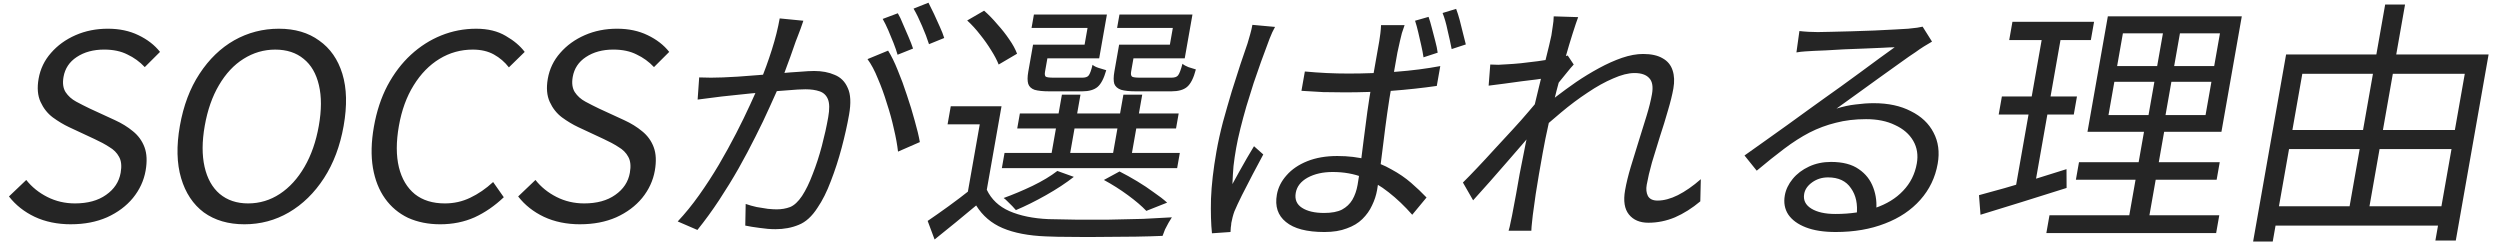 <svg fill="none" height="67" viewBox="0 0 688 67" width="688" xmlns="http://www.w3.org/2000/svg"><path d="m19.546 61.722c-3.744 0-7.079-.685-10.005-2.056-2.878-1.371-5.237-3.238-7.076-5.602l4.76-4.538c1.53 1.938 3.463 3.498 5.799 4.68 2.336 1.182 4.871 1.773 7.607 1.773 3.504 0 6.354-.78 8.549-2.34 2.243-1.56 3.586-3.593 4.027-6.098.325-1.844.175-3.309-.449-4.396-.576-1.087-1.474-1.985-2.693-2.695-1.163-.756-2.521-1.489-4.076-2.198l-6.985-3.262c-1.507-.709-3.005-1.607-4.493-2.695-1.44-1.087-2.558-2.505-3.354-4.254-.796-1.749-.973-3.876-.531-6.382.475-2.694 1.612-5.058 3.41-7.091 1.807-2.08 4.062-3.711 6.767-4.893 2.704-1.182 5.665-1.773 8.88-1.773 3.168 0 5.968.591 8.399 1.773 2.48 1.182 4.465 2.718 5.955 4.609l-4.194 4.183c-1.374-1.465-2.97-2.623-4.787-3.474-1.762-.898-3.89-1.347-6.386-1.347-2.976 0-5.497.685-7.562 2.056-2.009 1.324-3.218 3.143-3.627 5.46-.3 1.702-.114 3.096.558 4.183.72 1.087 1.694 1.962 2.921 2.624s2.483 1.3 3.766 1.914l6.925 3.191c1.866.851 3.511 1.867 4.934 3.049 1.472 1.182 2.533 2.647 3.185 4.396.652 1.749.752 3.9.302 6.452-.483 2.742-1.645 5.247-3.485 7.516-1.832 2.222-4.208 3.994-7.13 5.318-2.913 1.276-6.218 1.915-9.914 1.915zm47.715 0c-4.416 0-8.136-1.087-11.161-3.262-2.968-2.222-5.054-5.365-6.257-9.431s-1.317-8.863-.342-14.394c.984-5.578 2.785-10.352 5.405-14.323 2.628-4.018 5.81-7.091 9.545-9.218 3.783-2.127 7.883-3.191 12.299-3.191s8.112 1.087 11.089 3.262c3.033 2.127 5.159 5.176 6.379 9.147 1.22 3.971 1.338 8.745.354 14.323-.975 5.531-2.781 10.329-5.418 14.394s-5.855 7.209-9.655 9.431c-3.743 2.175-7.823 3.262-12.239 3.262zm1.013-5.743c3.168 0 6.082-.875 8.743-2.623 2.66-1.749 4.922-4.231 6.785-7.445 1.863-3.214 3.174-6.972 3.932-11.274.767-4.349.777-8.083.031-11.203-.738-3.167-2.136-5.578-4.197-7.232-2.052-1.702-4.662-2.553-7.83-2.553-3.12 0-6.03.851-8.73 2.553-2.644 1.655-4.893 4.065-6.747 7.232-1.846 3.12-3.153 6.854-3.919 11.203-.758 4.302-.773 8.06-.044 11.274.729 3.214 2.116 5.696 4.159 7.445 2.092 1.749 4.697 2.623 7.817 2.623zm52.856 5.743c-3.264 0-6.207-.591-8.831-1.773-2.567-1.229-4.679-3.002-6.334-5.318-1.656-2.316-2.768-5.129-3.336-8.438-.561-3.356-.47-7.138.272-11.345s1.98-7.965 3.716-11.274c1.792-3.356 3.948-6.192 6.468-8.509 2.521-2.316 5.305-4.089 8.354-5.318 3.049-1.229 6.253-1.844 9.613-1.844 3.216 0 5.931.662 8.146 1.985 2.223 1.276 3.956 2.742 5.201 4.396l-4.35 4.254c-1.134-1.465-2.51-2.647-4.127-3.545-1.618-.898-3.555-1.347-5.811-1.347-3.312 0-6.366.851-9.162 2.553-2.796 1.702-5.169 4.136-7.12 7.303-1.942 3.12-3.292 6.831-4.051 11.132-.775 4.396-.774 8.201.004 11.416.785 3.167 2.248 5.625 4.387 7.374 2.148 1.702 4.902 2.553 8.262 2.553 2.496 0 4.82-.52 6.971-1.56 2.2-1.04 4.302-2.482 6.307-4.325l2.934 4.183c-2.481 2.364-5.158 4.207-8.031 5.531-2.865 1.276-6.026 1.915-9.482 1.915zm38.549 0c-3.744 0-7.079-.685-10.005-2.056-2.879-1.371-5.237-3.238-7.077-5.602l4.761-4.538c1.53 1.938 3.463 3.498 5.798 4.68 2.336 1.182 4.872 1.773 7.608 1.773 3.504 0 6.353-.78 8.548-2.34 2.243-1.56 3.586-3.593 4.028-6.098.325-1.844.175-3.309-.449-4.396-.576-1.087-1.474-1.985-2.693-2.695-1.163-.756-2.522-1.489-4.076-2.198l-6.985-3.262c-1.507-.709-3.005-1.607-4.493-2.695-1.441-1.087-2.558-2.505-3.354-4.254-.796-1.749-.973-3.876-.531-6.382.475-2.694 1.612-5.058 3.41-7.091 1.807-2.08 4.063-3.711 6.767-4.893 2.704-1.182 5.665-1.773 8.881-1.773 3.168 0 5.967.591 8.399 1.773 2.48 1.182 4.465 2.718 5.955 4.609l-4.193 4.183c-1.374-1.465-2.97-2.623-4.788-3.474-1.761-.898-3.89-1.347-6.386-1.347-2.976 0-5.497.685-7.563 2.056-2.009 1.324-3.218 3.143-3.626 5.46-.3 1.702-.114 3.096.558 4.183.72 1.087 1.694 1.962 2.921 2.624 1.228.662 2.483 1.3 3.767 1.914l6.925 3.191c1.866.851 3.511 1.867 4.935 3.049 1.471 1.182 2.533 2.647 3.184 4.396.652 1.749.753 3.9.303 6.452-.484 2.742-1.646 5.247-3.486 7.516-1.831 2.222-4.208 3.994-7.129 5.318-2.913 1.276-6.218 1.915-9.914 1.915zm61.408-56.016c-.213.662-.458 1.371-.735 2.127-.269.709-.538 1.418-.807 2.127-.334.804-.75 1.938-1.248 3.404-.499 1.465-1.062 3.025-1.69 4.68-.571 1.607-1.158 3.167-1.761 4.68-.878 1.985-1.902 4.254-3.072 6.807-1.114 2.505-2.405 5.2-3.873 8.083-1.412 2.836-2.957 5.743-4.634 8.722-1.669 2.931-3.454 5.838-5.354 8.721s-3.896 5.625-5.986 8.225l-5.42-2.34c2.007-2.127 3.968-4.538 5.884-7.232 1.915-2.694 3.726-5.483 5.435-8.367 1.717-2.931 3.305-5.814 4.765-8.651 1.46-2.836 2.739-5.46 3.836-7.871 1.153-2.458 2.076-4.562 2.769-6.311 1.164-2.789 2.232-5.72 3.206-8.792s1.698-5.956 2.173-8.651zm23.318 8.225c.902 1.418 1.785 3.215 2.649 5.389.913 2.175 1.757 4.467 2.532 6.878.823 2.411 1.538 4.751 2.146 7.02.656 2.269 1.126 4.231 1.41 5.885l-6.006 2.624c-.203-1.844-.581-3.924-1.132-6.24-.504-2.316-1.147-4.656-1.93-7.02-.727-2.411-1.551-4.68-2.472-6.807-.865-2.174-1.82-3.971-2.866-5.389zm-51.989 7.374c1.144.047 2.22.071 3.228.071s2.092-.024 3.252-.071c1.065-.047 2.445-.118 4.142-.213 1.753-.142 3.626-.284 5.619-.425 2.001-.189 3.998-.354 5.991-.496 2.002-.189 3.827-.331 5.475-.425 1.657-.142 2.966-.213 3.926-.213 2.16 0 4.041.355 5.644 1.064 1.66.662 2.863 1.867 3.611 3.616.804 1.702.922 4.16.355 7.374-.491 2.789-1.169 5.814-2.032 9.076-.855 3.214-1.853 6.287-2.993 9.218-1.085 2.884-2.306 5.318-3.664 7.303-1.521 2.364-3.236 3.924-5.145 4.68-1.918.804-4.053 1.205-6.405 1.205-1.392 0-2.859-.118-4.401-.354-1.503-.189-2.809-.402-3.92-.638l.114-5.956c.95.331 1.956.615 3.018.851 1.071.189 2.098.354 3.081.496.991.095 1.799.142 2.423.142 1.344 0 2.581-.213 3.712-.638 1.14-.473 2.231-1.489 3.274-3.049 1.051-1.607 2.03-3.616 2.935-6.027.953-2.411 1.791-4.987 2.515-7.729.723-2.742 1.31-5.389 1.76-7.941.383-2.174.359-3.805-.073-4.893-.433-1.087-1.192-1.82-2.277-2.198s-2.396-.567-3.932-.567c-1.2 0-2.849.095-4.946.284-2.089.142-4.33.331-6.724.567-2.385.189-4.607.402-6.664.638-2.01.236-3.575.402-4.696.496-.881.095-1.986.236-3.315.425-1.273.142-2.378.284-3.315.425zm54.665-17.656c.483.804.956 1.796 1.419 2.978.52 1.135 1.032 2.316 1.535 3.545.512 1.182.924 2.245 1.238 3.191l-4.26 1.702c-.266-.945-.63-2.009-1.094-3.191-.463-1.182-.951-2.364-1.463-3.545-.511-1.182-1.024-2.222-1.538-3.12zm8.433-2.907c.466.898.978 1.938 1.538 3.12.56 1.182 1.095 2.364 1.607 3.545.52 1.135.917 2.151 1.19 3.049l-4.188 1.702c-.493-1.56-1.133-3.238-1.92-5.034-.779-1.844-1.556-3.427-2.331-4.751zm20.102 28.504-4.426 25.101h-5.112l3.551-20.137h-8.856l.875-4.963zm-4.051 22.974c1.261 2.647 3.339 4.609 6.234 5.885 2.943 1.276 6.51 2.009 10.701 2.198 2.055.047 4.543.095 7.463.142h9.216c3.272-.047 6.405-.118 9.397-.213 3.049-.142 5.69-.284 7.923-.425-.258.378-.562.875-.91 1.489-.349.615-.673 1.229-.973 1.843-.261.662-.485 1.253-.673 1.773-2.081.095-4.541.165-7.381.213-2.793.047-5.725.071-8.797.071-3.032.047-5.96.047-8.784 0-2.784 0-5.176-.047-7.175-.142-4.767-.189-8.713-.945-11.84-2.269-3.126-1.324-5.568-3.404-7.324-6.24-1.802 1.513-3.657 3.049-5.564 4.609-1.907 1.56-3.867 3.144-5.878 4.751l-1.908-5.105c1.745-1.182 3.662-2.529 5.753-4.042 2.091-1.513 4.085-3.025 5.984-4.538zm-5.394-46.585 4.651-2.694c1.249 1.087 2.468 2.34 3.658 3.758 1.246 1.371 2.344 2.765 3.294 4.183.958 1.371 1.665 2.671 2.121 3.9l-5.062 2.978c-.463-1.182-1.146-2.482-2.048-3.9-.894-1.465-1.911-2.907-3.053-4.325-1.134-1.465-2.321-2.765-3.561-3.9zm14.495 25.597h43.704l-.725 4.113h-43.704zm-4.217 10.849h48.24l-.738 4.184h-48.24zm15.786-16.025h5.112l-3.189 18.081h-5.112zm16.92 0h5.184l-3.189 18.081h-5.184zm-23.351-13.756h12.672l.813-4.609h-15.408l.65-3.687h20.088l-2.126 12.054h-17.352zm-1.512 0h4.608l-1.313 7.445c-.116.662-.052 1.111.195 1.347.302.189 1.03.284 2.182.284h1.44 2.376 2.376 1.656c.864 0 1.449-.189 1.756-.567.363-.425.73-1.418 1.101-2.978.374.331.924.615 1.65.851.774.236 1.481.449 2.119.638-.64 2.269-1.439 3.805-2.396 4.609-.958.804-2.373 1.205-4.245 1.205-.288 0-.864 0-1.728 0-.816 0-1.752 0-2.808 0-1.008 0-1.944 0-2.808 0s-1.416 0-1.656 0c-1.776 0-3.143-.142-4.101-.425-.902-.331-1.478-.875-1.728-1.631-.243-.804-.239-1.914.011-3.333zm25.2 0h12.456l.813-4.609h-15.336l.65-3.687h20.088l-2.126 12.054h-17.208zm-1.512 0h4.608l-1.3 7.374c-.125.709-.041 1.182.254 1.418.302.189 1.054.284 2.254.284h1.584 2.52 2.664 1.8c.912 0 1.525-.213 1.84-.638.372-.473.775-1.536 1.211-3.191.374.331.919.638 1.637.922.775.236 1.457.449 2.048.638-.609 2.364-1.42 3.971-2.434 4.822-.958.804-2.397 1.205-4.317 1.205-.288 0-.912 0-1.872 0-.912 0-1.92 0-3.024 0s-2.112 0-3.024 0-1.512 0-1.8 0c-1.776 0-3.143-.142-4.101-.425-.949-.331-1.574-.875-1.872-1.631-.243-.804-.235-1.938.024-3.404zm-4.188 37.226 4.301-2.34c1.586.804 3.204 1.702 4.853 2.695s3.173 2.009 4.574 3.049c1.457.993 2.682 1.938 3.676 2.836l-5.728 2.269c-1.255-1.324-2.944-2.765-5.069-4.325s-4.327-2.954-6.607-4.184zm-12.81-2.482 4.536 1.631c-2.172 1.702-4.724 3.38-7.655 5.034-2.932 1.655-5.694 3.025-8.286 4.113-.238-.284-.559-.638-.964-1.064-.405-.425-.834-.851-1.287-1.276-.405-.425-.779-.756-1.121-.993 2.615-.945 5.259-2.056 7.932-3.333 2.729-1.324 5.011-2.695 6.845-4.113zm68.114-27.37c2.031.189 4.021.331 5.973.425 1.999.095 4.031.142 6.095.142 4.368 0 8.717-.166 13.047-.496 4.331-.331 8.382-.851 12.155-1.56l-.962 5.46c-3.94.567-8.076 1.016-12.406 1.347-4.322.284-8.595.425-12.819.425-2.064 0-4.076-.024-6.035-.071-1.904-.095-3.899-.213-5.986-.354zm27.45-12.763c-.277.756-.526 1.489-.747 2.198-.165.662-.338 1.371-.519 2.127-.198.851-.438 1.938-.719 3.262-.226 1.276-.471 2.671-.738 4.184-.267 1.513-.525 2.978-.775 4.396-.475 2.695-.902 5.389-1.282 8.083-.379 2.695-.721 5.318-1.027 7.871s-.607 4.94-.903 7.162c-.248 2.222-.534 4.254-.859 6.098-.259 1.465-.725 2.884-1.399 4.254-.625 1.371-1.518 2.624-2.678 3.758-1.104 1.087-2.526 1.938-4.266 2.553-1.701.662-3.751.993-6.151.993-4.848 0-8.382-.922-10.601-2.765-2.227-1.796-3.057-4.302-2.49-7.516.341-1.938 1.23-3.711 2.665-5.318 1.444-1.655 3.353-2.954 5.728-3.9s5.122-1.418 8.242-1.418c3.024 0 5.774.331 8.249.993 2.475.662 4.693 1.56 6.653 2.695 2.016 1.087 3.815 2.316 5.398 3.687 1.582 1.371 3 2.718 4.255 4.042l-3.934 4.751c-2.079-2.364-4.236-4.42-6.472-6.169-2.188-1.749-4.538-3.12-7.051-4.112s-5.305-1.489-8.377-1.489c-2.688 0-4.988.52-6.899 1.56-1.864 1.04-2.95 2.434-3.258 4.183-.317 1.796.258 3.167 1.723 4.113s3.494 1.418 6.086 1.418c2.064 0 3.702-.307 4.914-.922 1.221-.662 2.171-1.56 2.852-2.694.688-1.182 1.17-2.553 1.445-4.112.225-1.276.477-2.978.756-5.105.287-2.174.588-4.562.903-7.162.314-2.6.657-5.223 1.027-7.871.38-2.694.777-5.223 1.194-7.587.434-2.458.834-4.727 1.2-6.807.376-2.127.671-3.805.888-5.034.109-.615.21-1.324.303-2.127.102-.851.164-1.607.184-2.269zm-35.655.496c-.211.378-.466.875-.767 1.489-.244.567-.492 1.158-.744 1.773-.196.567-.38 1.063-.551 1.489-.53 1.371-1.125 2.978-1.786 4.822-.653 1.796-1.335 3.758-2.046 5.885-.655 2.08-1.318 4.207-1.989 6.382-.615 2.127-1.17 4.183-1.664 6.169s-.878 3.758-1.153 5.318c-.309 1.749-.553 3.404-.732 4.963-.131 1.56-.23 3.214-.299 4.963.576-1.087 1.212-2.245 1.909-3.474.697-1.229 1.393-2.458 2.09-3.687.745-1.229 1.392-2.316 1.943-3.262l2.552 2.269c-.859 1.607-1.828 3.427-2.907 5.46-1.022 1.985-2.007 3.9-2.956 5.743-.893 1.796-1.588 3.285-2.084 4.467-.179.473-.347 1.016-.504 1.631-.148.567-.263 1.087-.347 1.56-.01.331-.057.733-.14 1.205-.036.473-.063.898-.081 1.276l-5.103.354c-.27-2.553-.359-5.72-.268-9.501.147-3.829.645-8.154 1.496-12.976.458-2.6 1.057-5.318 1.797-8.154.797-2.884 1.605-5.696 2.424-8.438.868-2.742 1.669-5.247 2.405-7.516.793-2.316 1.438-4.207 1.937-5.673.246-.851.492-1.702.738-2.553.254-.898.452-1.749.594-2.553zm42.247-2.765c.291.804.592 1.82.903 3.049.319 1.182.635 2.387.946 3.616.32 1.182.54 2.245.662 3.191l-3.898 1.276c-.152-1.04-.364-2.151-.636-3.333s-.543-2.364-.815-3.545c-.271-1.182-.564-2.245-.877-3.191zm7.588-2.198c.33.851.655 1.867.974 3.049.32 1.182.616 2.364.887 3.545.32 1.182.588 2.245.806 3.191l-3.897 1.276c-.301-1.56-.673-3.262-1.116-5.105-.387-1.891-.847-3.498-1.382-4.822zm67.196 52.967c-2.253 1.891-4.575 3.356-6.967 4.396-2.383.993-4.822 1.489-7.318 1.489-2.352 0-4.139-.756-5.36-2.269-1.221-1.513-1.574-3.734-1.057-6.665.35-1.985.873-4.136 1.57-6.452.696-2.316 1.425-4.68 2.186-7.091.77-2.458 1.49-4.774 2.161-6.949.68-2.222 1.174-4.207 1.483-5.956.358-2.033.112-3.498-.737-4.396-.842-.945-2.198-1.418-4.07-1.418-1.68 0-3.64.496-5.879 1.489-2.23.945-4.572 2.245-7.023 3.9-2.444 1.607-4.877 3.427-7.299 5.46-2.414 1.985-4.66 3.971-6.738 5.956l1.381-7.02c1.079-.945 2.427-2.056 4.044-3.333 1.665-1.276 3.483-2.6 5.452-3.971 2.018-1.371 4.115-2.647 6.291-3.829 2.177-1.182 4.287-2.127 6.332-2.836 2.094-.709 4.028-1.064 5.804-1.064 2.256 0 4.057.402 5.403 1.205 1.355.756 2.263 1.867 2.725 3.333.47 1.418.538 3.073.205 4.963-.309 1.749-.811 3.782-1.508 6.098-.64 2.269-1.368 4.633-2.186 7.091-.769 2.458-1.502 4.845-2.199 7.162-.648 2.316-1.131 4.373-1.447 6.169-.209 1.182-.1 2.198.326 3.049.474.851 1.359 1.276 2.655 1.276 1.728 0 3.592-.496 5.591-1.489 2.055-1.04 4.161-2.505 6.319-4.396zm-42.407-33.893c-.585.047-1.493.165-2.727.354-1.177.142-2.526.307-4.047.496-1.522.189-3.071.402-4.649.638-1.569.189-3.042.378-4.42.567l.449-5.814c.76.047 1.5.071 2.22.071.776-.047 1.601-.095 2.473-.142 1.016-.047 2.257-.142 3.722-.284 1.521-.189 3.091-.378 4.708-.567 1.674-.236 3.227-.473 4.661-.709 1.49-.284 2.668-.567 3.534-.851l1.65 2.482c-.532.567-1.137 1.276-1.815 2.127-.669.804-1.343 1.631-2.021 2.482-.678.851-1.268 1.607-1.768 2.269l-3.933 9.643c-1.041 1.276-2.315 2.789-3.824 4.538-1.508 1.749-3.105 3.593-4.791 5.531-1.629 1.891-3.283 3.782-4.96 5.673-1.669 1.843-3.193 3.545-4.572 5.105l-2.81-4.893c1.104-1.087 2.393-2.411 3.868-3.971 1.532-1.607 3.132-3.333 4.801-5.176 1.717-1.844 3.378-3.64 4.982-5.389 1.661-1.796 3.129-3.451 4.403-4.963 1.323-1.513 2.332-2.742 3.027-3.687l.925-3.616zm1.427-11.77c.142-.804.268-1.654.378-2.553.159-.898.245-1.796.259-2.694l6.731.213c-.359.945-.861 2.434-1.508 4.467-.638 1.985-1.343 4.349-2.114 7.091-.723 2.742-1.496 5.625-2.317 8.651-.774 3.025-1.495 6.027-2.164 9.005-.661 2.931-1.212 5.649-1.654 8.154-.375 2.127-.725 4.112-1.05 5.956-.317 1.796-.61 3.593-.878 5.389-.261 1.749-.526 3.663-.797 5.743-.061.615-.138 1.324-.231 2.127-.094.804-.151 1.536-.172 2.198h-6.264c.213-.662.39-1.394.532-2.198.181-.756.322-1.418.422-1.985.448-2.269.826-4.278 1.135-6.027.308-1.749.625-3.545.95-5.389.381-1.891.825-4.136 1.332-6.736.183-1.04.481-2.458.894-4.254.421-1.843.895-3.853 1.422-6.027.536-2.222 1.076-4.467 1.62-6.736s1.063-4.396 1.557-6.381c.503-2.033.927-3.758 1.273-5.176s.561-2.364.644-2.836zm68.253-1.205c.799.095 1.651.165 2.554.213.952.047 1.788.071 2.508.071s1.9-.024 3.54-.071c1.689-.047 3.569-.095 5.641-.142 2.129-.095 4.229-.165 6.302-.213 2.128-.095 4.017-.189 5.666-.284 1.696-.095 2.933-.165 3.709-.213 1.073-.095 1.906-.189 2.498-.284.593-.095 1.09-.189 1.49-.284l2.587 4.113c-.699.425-1.45.875-2.253 1.347-.756.473-1.519.993-2.291 1.56-1.029.662-2.424 1.631-4.185 2.907-1.753 1.229-3.703 2.624-5.85 4.184-2.09 1.513-4.153 3.002-6.187 4.467-2.035 1.465-3.876 2.789-5.525 3.971 1.78-.567 3.527-.945 5.241-1.135 1.769-.236 3.446-.354 5.03-.354 3.984 0 7.383.733 10.196 2.198 2.87 1.418 4.948 3.38 6.235 5.885 1.334 2.505 1.718 5.365 1.151 8.58-.667 3.782-2.258 7.091-4.774 9.927-2.517 2.836-5.756 5.011-9.719 6.523-3.971 1.56-8.5 2.34-13.588 2.34-3.264 0-5.997-.425-8.199-1.276-2.202-.851-3.818-2.033-4.847-3.545-.981-1.513-1.297-3.262-.947-5.247.283-1.607 1.006-3.12 2.168-4.538s2.658-2.553 4.488-3.404 3.849-1.276 6.057-1.276c3.216 0 5.764.662 7.642 1.985 1.887 1.276 3.219 2.978 3.996 5.105.785 2.08 1.037 4.325.756 6.736l-5.334.851c.342-3.025-.181-5.507-1.567-7.445-1.33-1.985-3.435-2.978-6.315-2.978-1.632 0-3.079.449-4.341 1.347-1.263.898-2.002 1.962-2.219 3.191-.3 1.702.35 3.049 1.951 4.042s3.818 1.489 6.65 1.489c4.08 0 7.704-.544 10.871-1.631 3.216-1.087 5.799-2.671 7.75-4.751 1.999-2.08 3.257-4.585 3.773-7.516.409-2.316.08-4.396-.987-6.24s-2.733-3.285-4.998-4.325c-2.208-1.087-4.872-1.631-7.992-1.631-3.024 0-5.794.331-8.311.993-2.509.615-4.923 1.513-7.243 2.694-2.273 1.182-4.599 2.671-6.98 4.467-2.324 1.749-4.839 3.758-7.543 6.027l-3.366-4.184c1.696-1.182 3.562-2.505 5.596-3.971 2.091-1.513 4.177-3.002 6.26-4.467 2.091-1.513 4.016-2.907 5.777-4.183 1.818-1.324 3.33-2.411 4.536-3.262 1.149-.804 2.576-1.82 4.281-3.049 1.761-1.276 3.579-2.6 5.452-3.971 1.874-1.371 3.639-2.671 5.296-3.9 1.705-1.229 3.08-2.222 4.125-2.978-.768 0-1.904.047-3.409.142-1.496.047-3.165.118-5.005.213-1.833.047-3.669.118-5.51.213-1.793.095-3.441.189-4.946.284-1.448.047-2.561.095-3.337.142-.776.047-1.577.095-2.401.142-.824.047-1.633.142-2.426.284zm86.673 13.969-1.613 9.147h26.712l1.613-9.147zm2.35-13.33-1.588 9.005h26.712l1.588-9.005zm-4.143-4.68h36.864l-5.601 31.766h-36.864zm-7.94 40.133h38.736l-.85 4.822h-38.736zm-8.12 14.607h46.728l-.862 4.893h-46.728zm-10.194-53.251h22.464l-.888 5.034h-22.464zm-2.906 20.563h20.664l-.875 4.963h-20.664zm-6.3 27.157c2.068-.567 4.388-1.205 6.961-1.915 2.629-.756 5.391-1.583 8.286-2.482 2.95-.945 5.897-1.867 8.839-2.765l.024 5.176c-4.113 1.276-8.255 2.576-12.424 3.9-4.161 1.276-7.917 2.434-11.269 3.474zm17.784-45.734h5.184l-7.752 43.962-5.359.993zm33.273-1.276h4.68l-4.814 27.299h.432l-4.838 27.441h-5.544l4.838-27.441h.432zm32.386 29.071h50.184l-.925 5.247h-50.184zm-3.701 20.988h50.04l-.938 5.318h-50.04zm4.772-41.764h55.728l-9.027 51.194h-5.616l8.089-45.876h-44.712l-8.139 46.16h-5.4zm27.266-13.756h5.472l-10.29 58.356h-5.472z" fill="#252525"/></svg>